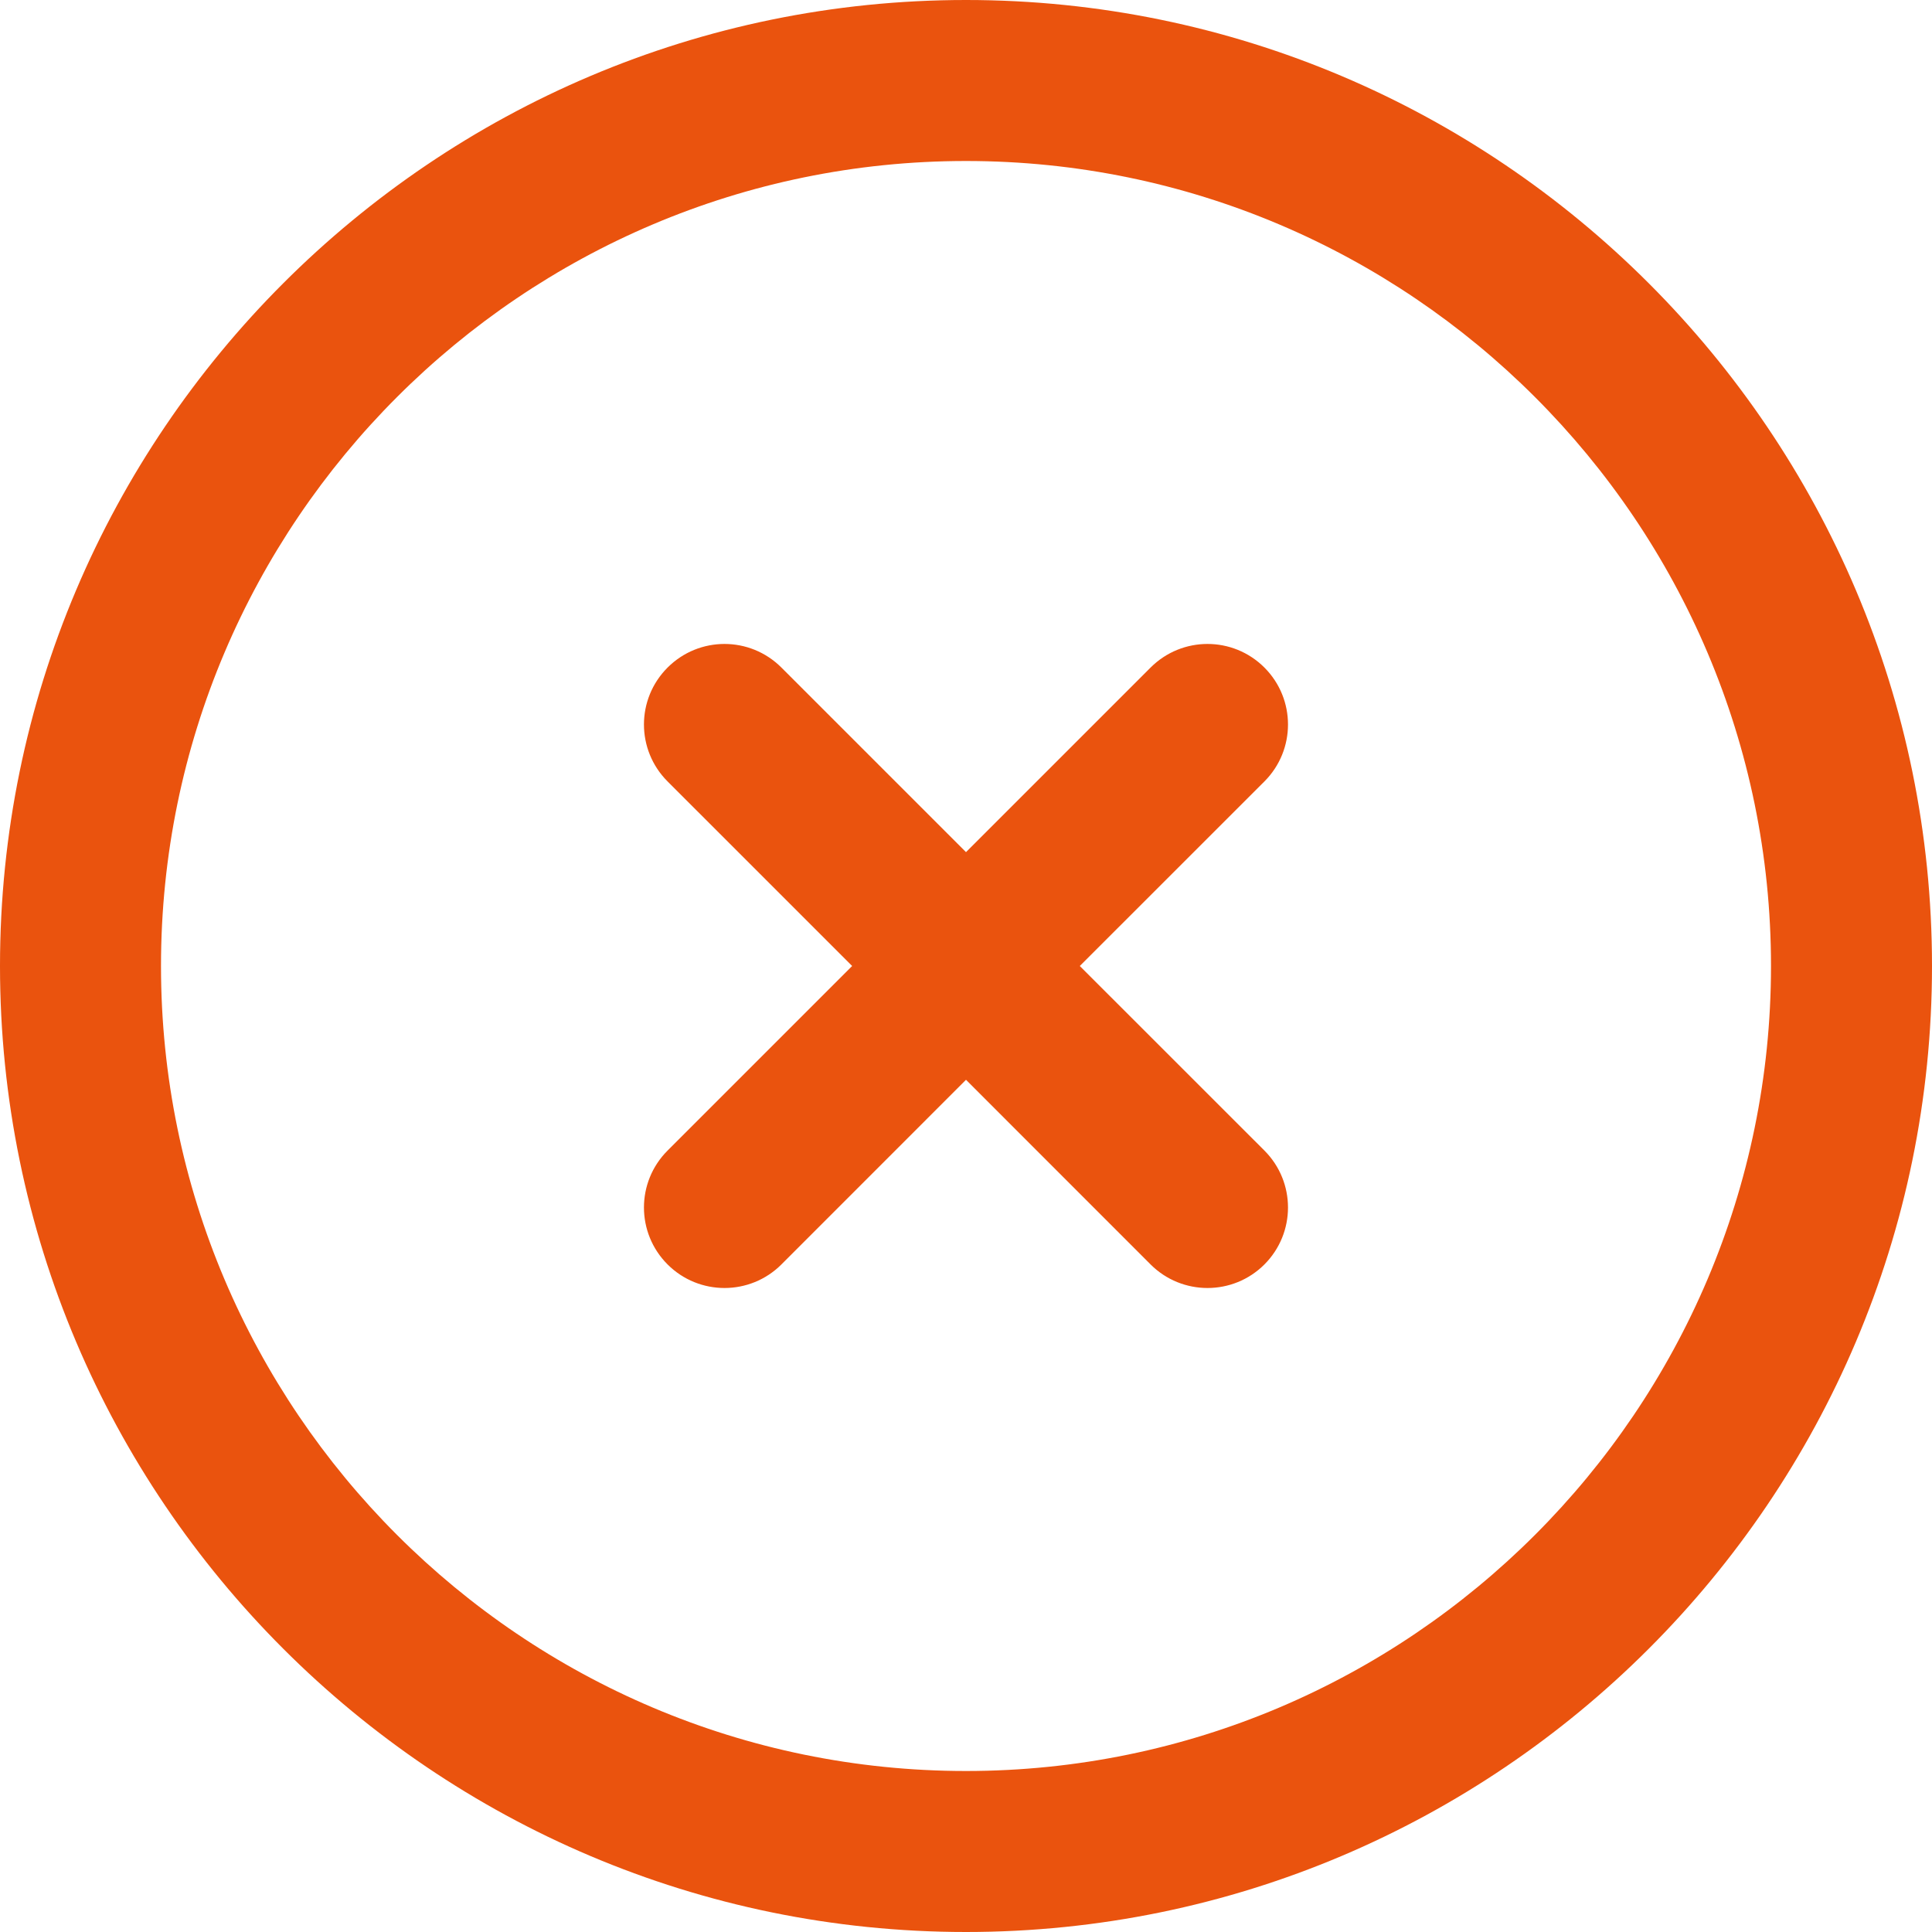 <svg width="30" height="30" viewBox="0 0 30 30" fill="none" xmlns="http://www.w3.org/2000/svg">
<g clip-path="url(#clip0_256_3406)">
<path d="M19.634 12.134L16.767 15L19.634 17.866C20.122 18.355 20.122 19.145 19.634 19.634C19.39 19.878 19.07 20 18.75 20C18.43 20 18.11 19.878 17.866 19.634L15 16.767L12.134 19.634C11.89 19.878 11.57 20 11.25 20C10.93 20 10.61 19.878 10.366 19.634C9.877 19.145 9.877 18.355 10.366 17.866L13.232 15L10.366 12.134C9.877 11.645 9.877 10.855 10.366 10.366C10.855 9.877 11.645 9.877 12.134 10.366L15 13.232L17.866 10.366C18.355 9.877 19.145 9.877 19.634 10.366C20.122 10.855 20.122 11.645 19.634 12.134ZM30 15C30 23.271 23.271 30 15 30C6.729 30 0 23.271 0 15C0 6.729 6.729 0 15 0C23.271 0 30 6.729 30 15ZM27.5 15C27.5 8.107 21.892 2.5 15 2.5C8.107 2.5 2.5 8.107 2.5 15C2.5 21.892 8.107 27.5 15 27.5C21.892 27.5 27.5 21.892 27.5 15Z" fill="#EA530E"/>
</g>
<defs>
<clipPath id="clip0_256_3406">
<rect width="30" height="30" fill="white"/>
</clipPath>
</defs>
</svg>
